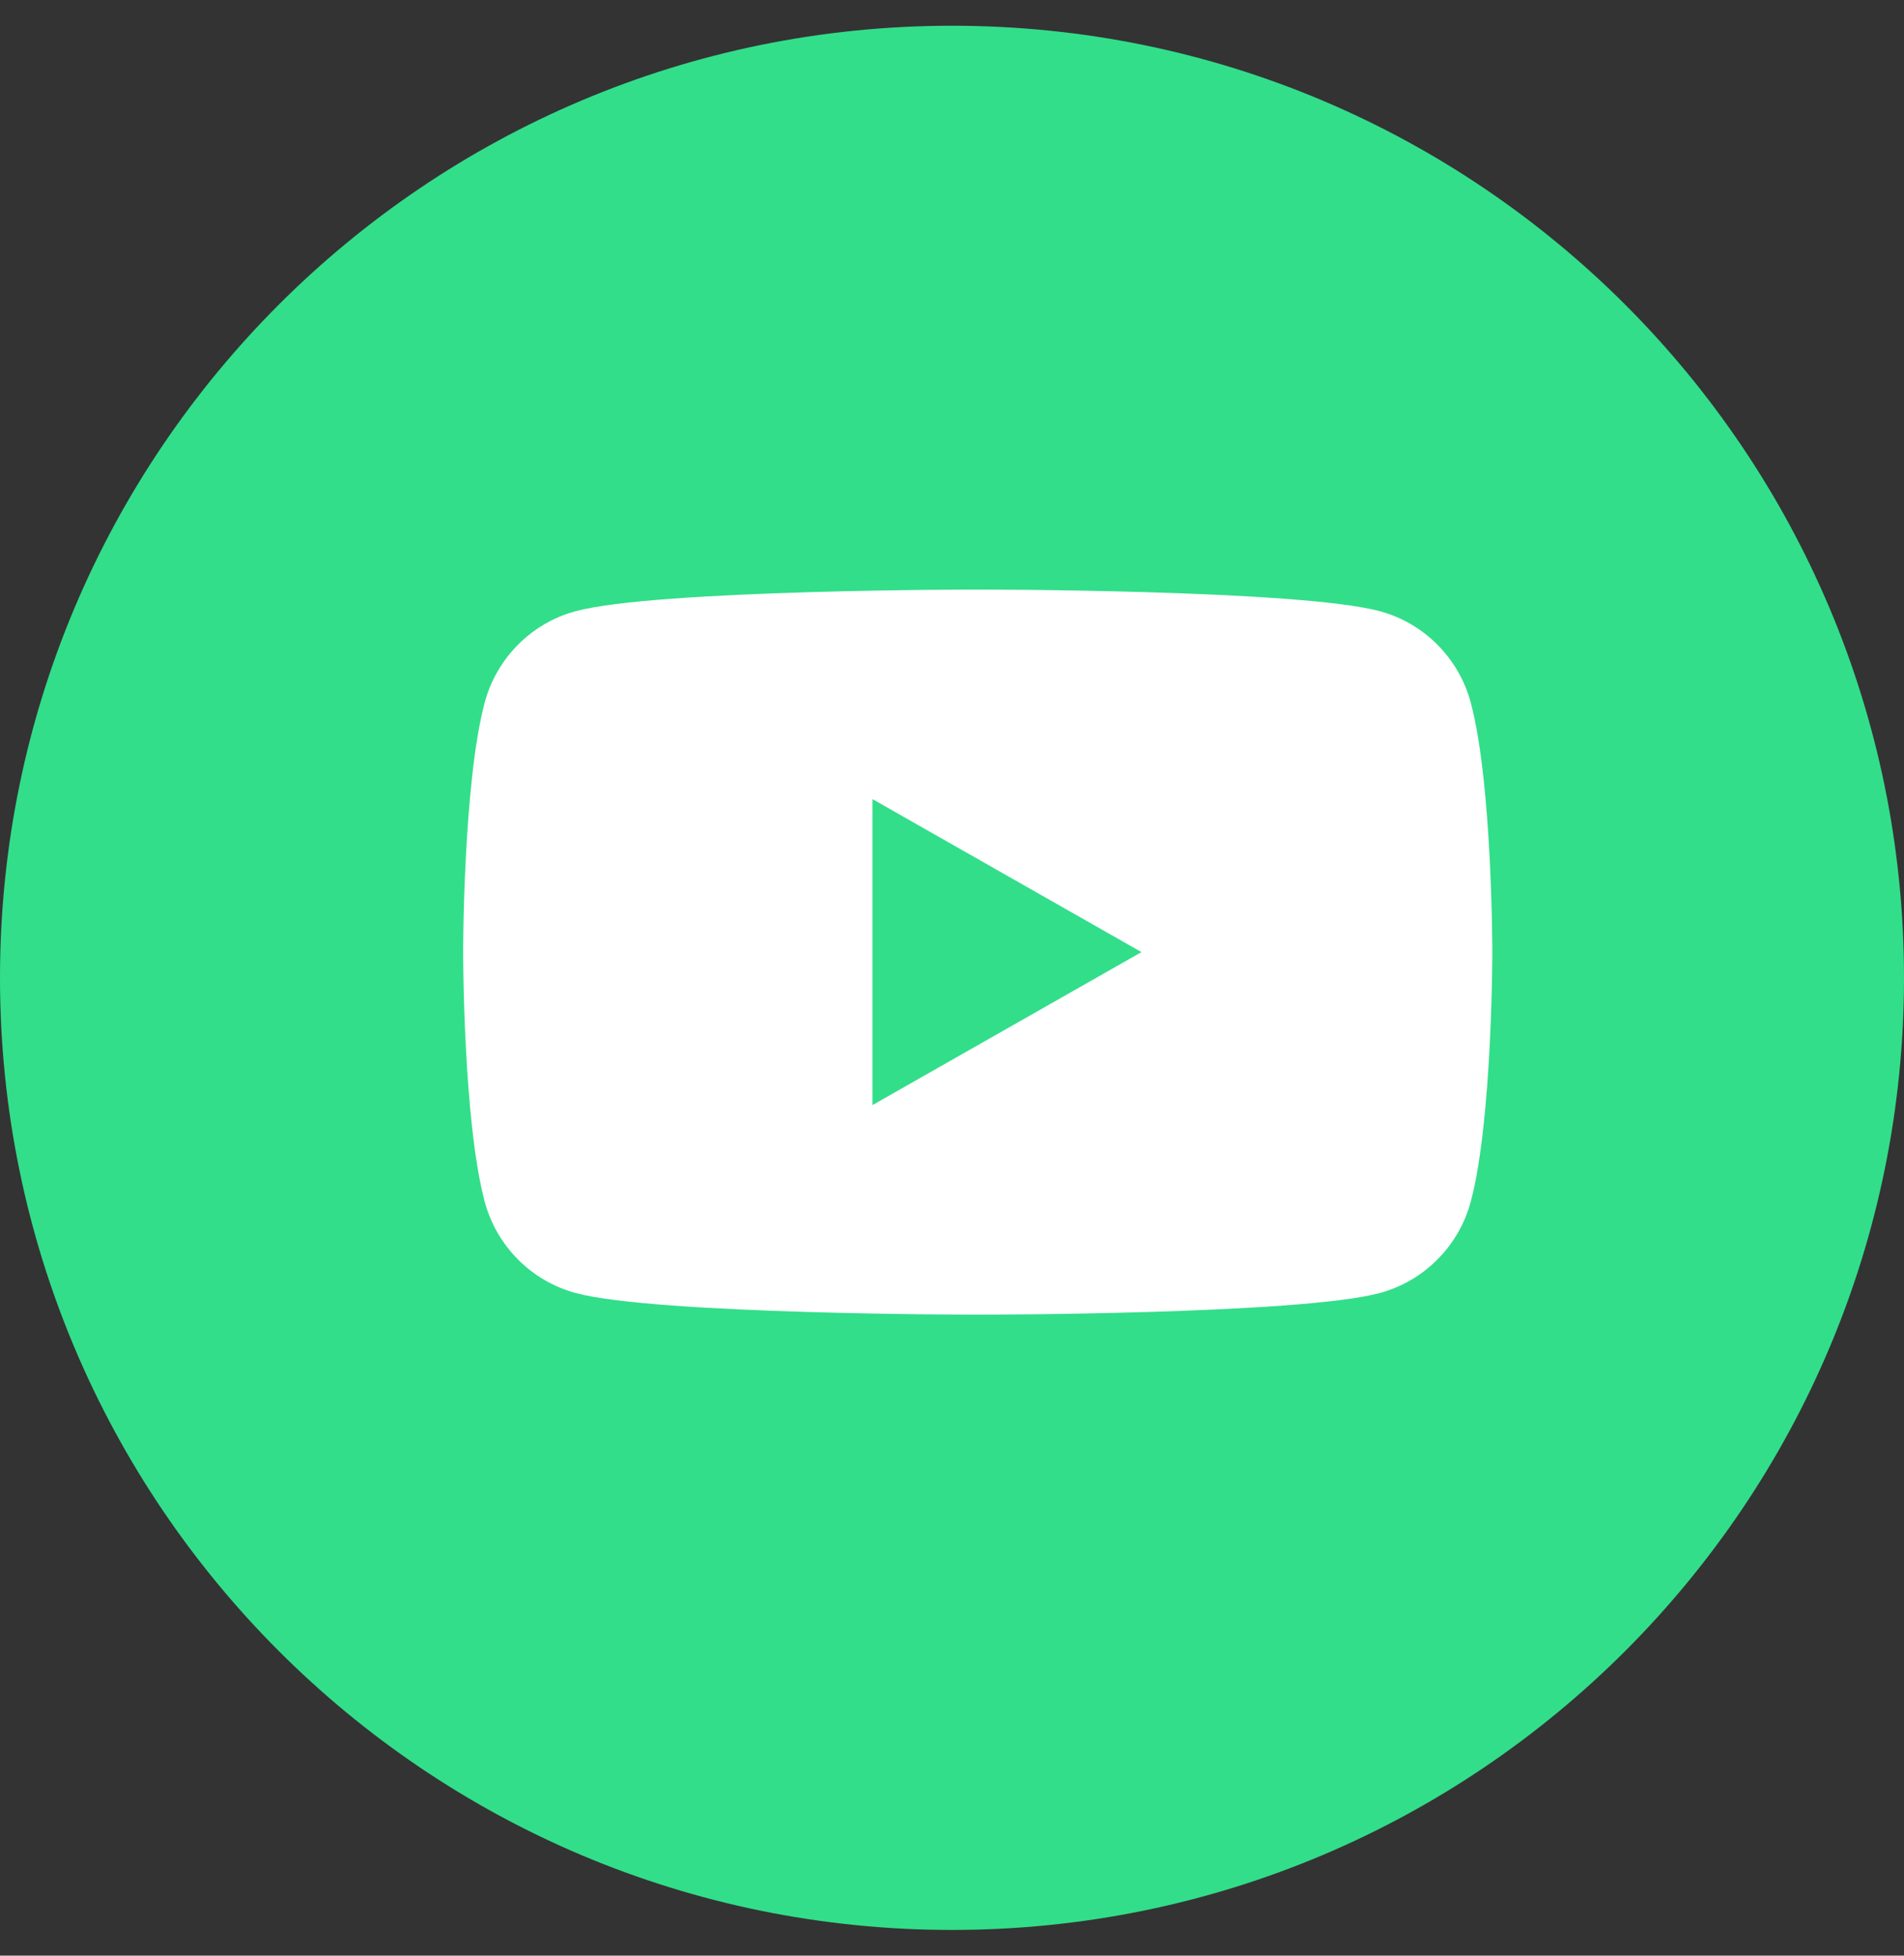 <svg width="37" height="38" viewBox="0 0 37 38" fill="none" xmlns="http://www.w3.org/2000/svg">
<rect x="0" y="0" width="37" height="38" fill="#333333" stroke="none"/>
<path d="M0 19C0 8.783 8.283 0.5 18.5 0.5V0.5C28.717 0.5 37 8.783 37 19V19C37 29.217 28.717 37.5 18.5 37.5V37.5C8.283 37.5 0 29.217 0 19V19Z" fill="#32DE8A"/>
<path d="M28.582 13.656C28.352 12.79 27.674 12.108 26.814 11.876C25.254 11.455 19 11.455 19 11.455C19 11.455 12.746 11.455 11.186 11.876C10.326 12.107 9.648 12.79 9.418 13.655C9 15.225 9 18.5 9 18.5C9 18.5 9 21.775 9.418 23.345C9.648 24.21 10.325 24.892 11.186 25.124C12.746 25.545 19 25.545 19 25.545C19 25.545 25.254 25.545 26.814 25.124C27.674 24.892 28.352 24.21 28.582 23.345C29 21.775 29 18.5 29 18.5C29 18.5 29 15.225 28.582 13.656ZM16.954 21.473V15.527L22.182 18.5L16.954 21.473Z" fill="white"/>
</svg>

